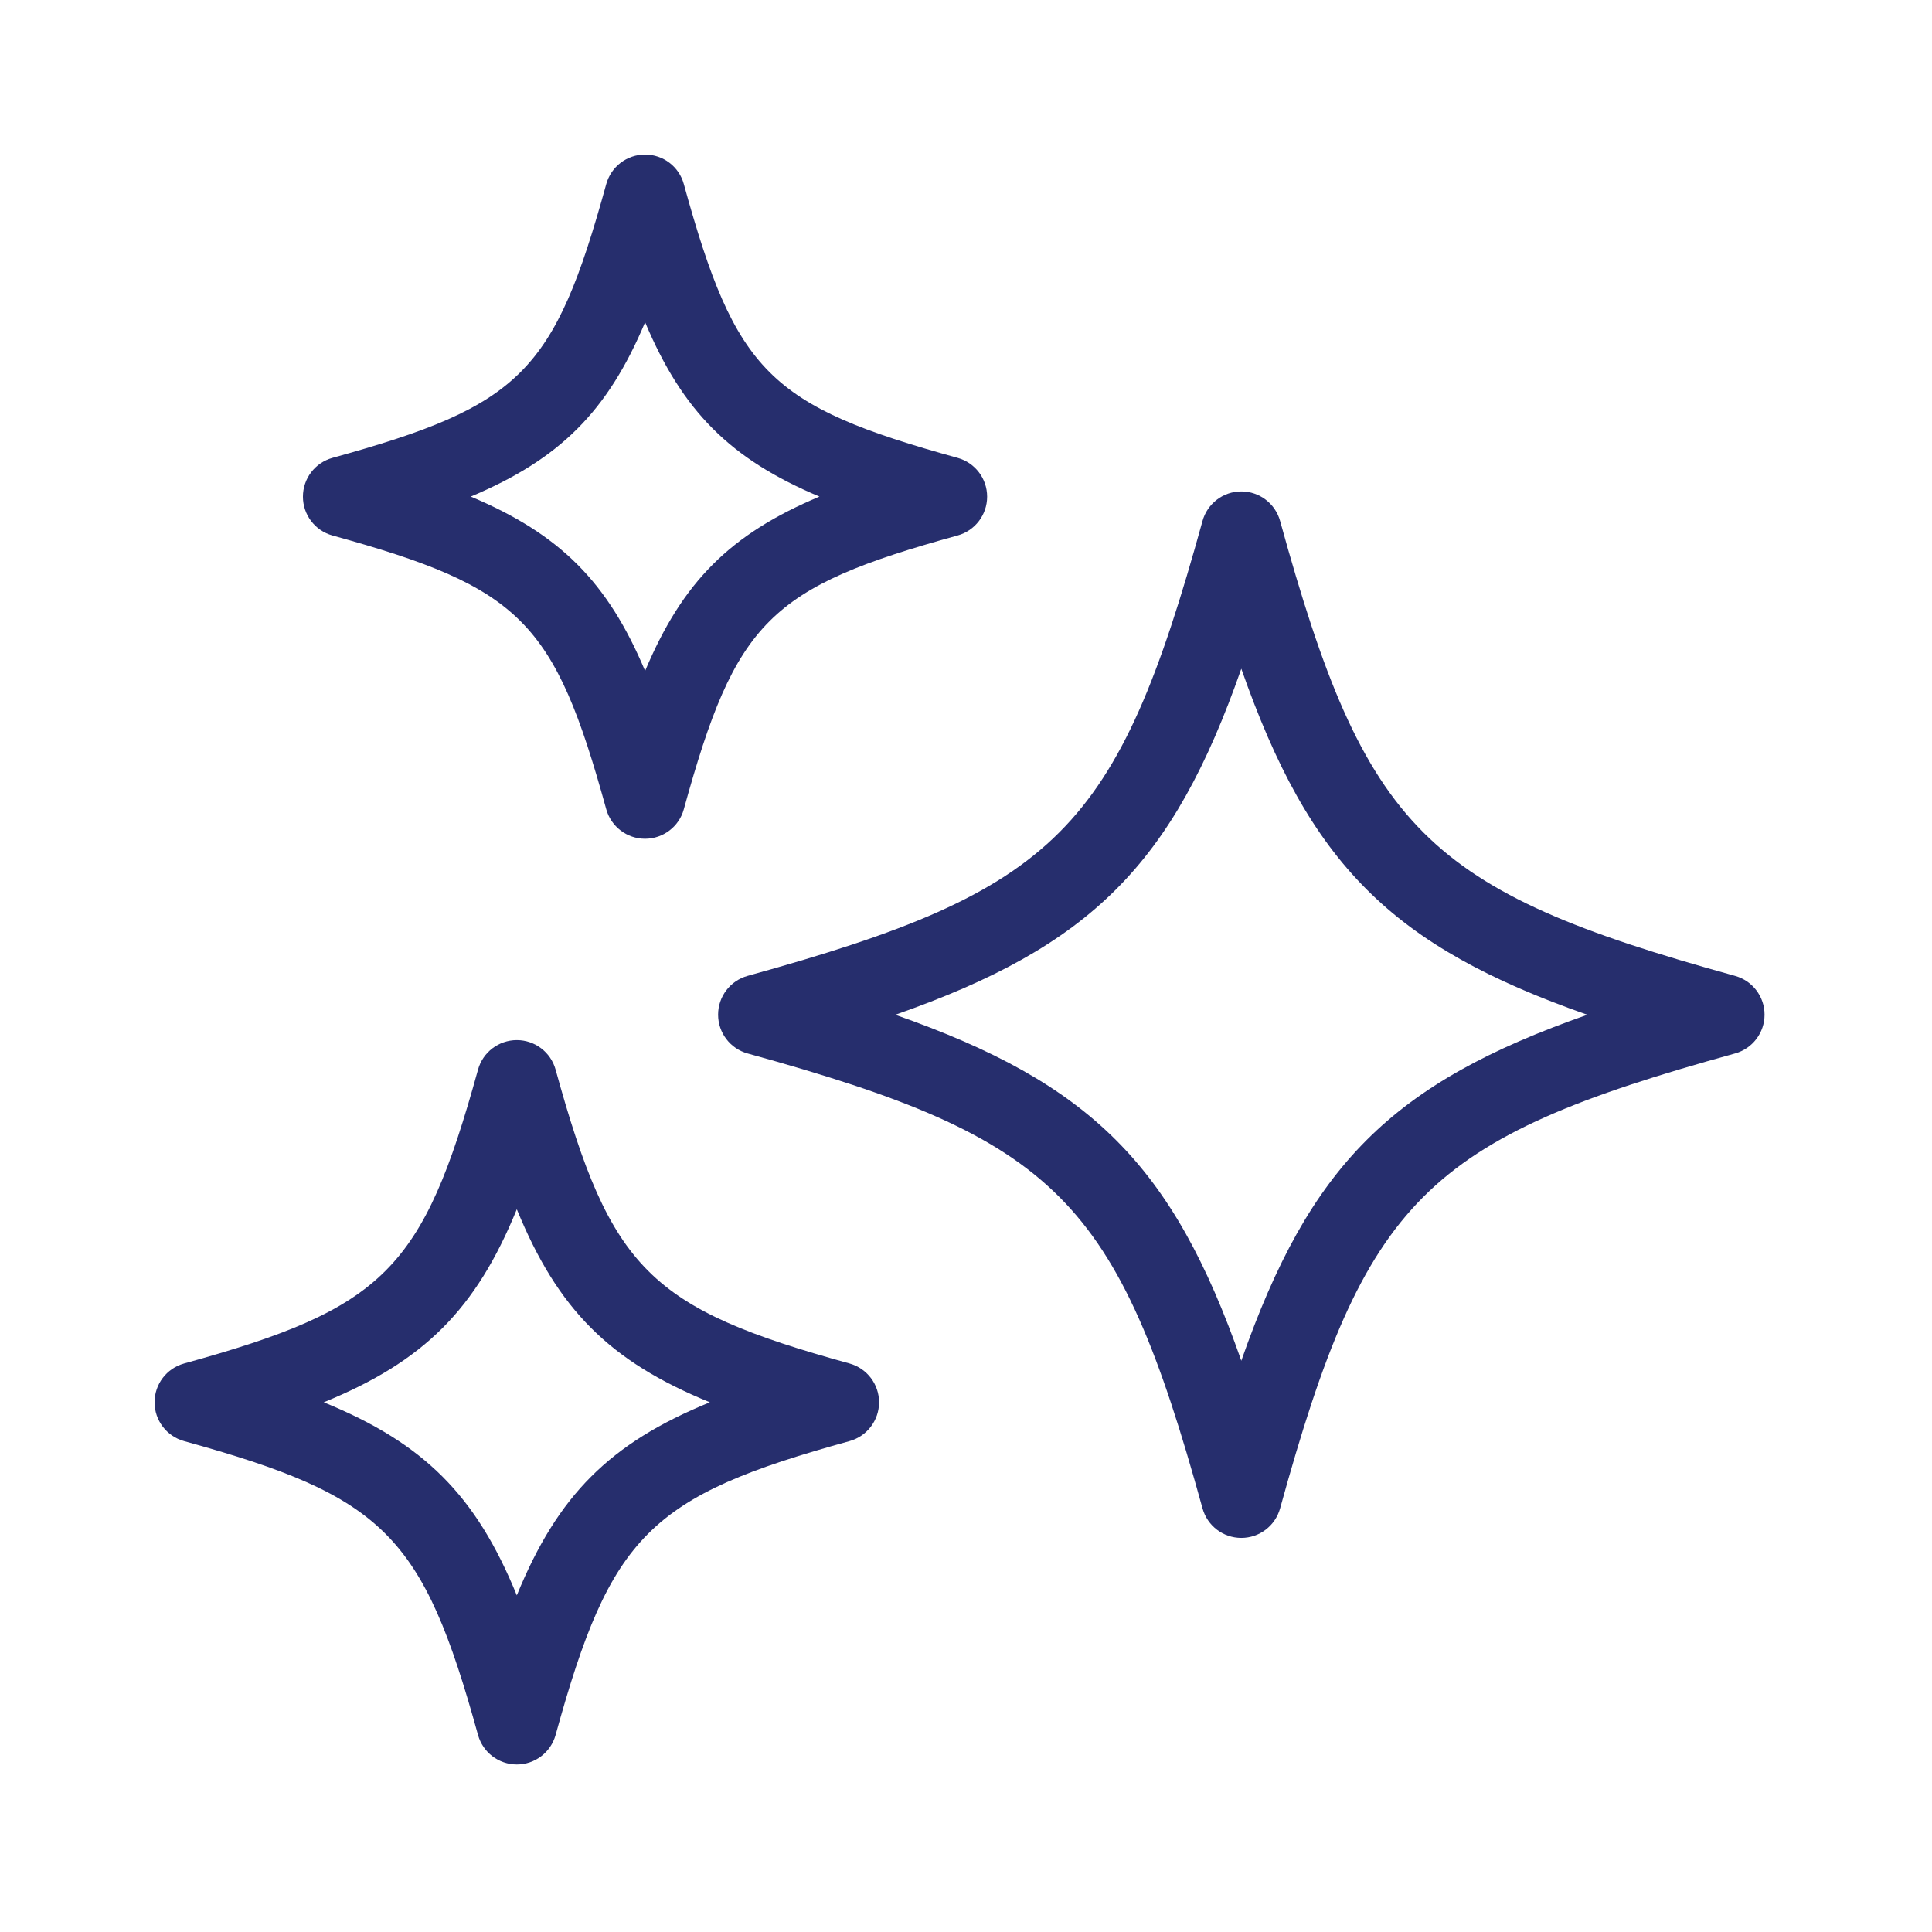 <svg width="64" height="64" viewBox="0 0 64 64" fill="none" xmlns="http://www.w3.org/2000/svg">
<path d="M23.788 33.612C23.788 34.212 24.188 34.737 24.765 34.897C35.03 37.73 37 39.702 39.835 49.967C39.995 50.545 40.52 50.945 41.12 50.945C41.72 50.945 42.245 50.545 42.405 49.967C45.24 39.702 47.21 37.732 57.475 34.897C58.053 34.737 58.453 34.212 58.453 33.612C58.453 33.012 58.053 32.487 57.475 32.327C47.21 29.492 45.238 27.52 42.405 17.257C42.245 16.68 41.72 16.279 41.12 16.279C40.52 16.279 39.995 16.68 39.835 17.257C37.003 27.519 35.03 29.492 24.765 32.327C24.188 32.487 23.788 33.012 23.788 33.612ZM41.12 22.152C43.39 28.635 46.097 31.342 52.582 33.615C46.1 35.885 43.39 38.592 41.12 45.077C38.85 38.594 36.142 35.887 29.658 33.615C36.14 31.345 38.85 28.637 41.12 22.152Z" fill="#262E6D"/>
<path d="M11.012 17.738C17.258 19.463 18.36 20.565 20.083 26.808C20.243 27.385 20.77 27.785 21.368 27.785C21.965 27.785 22.495 27.385 22.652 26.808C24.375 20.565 25.478 19.462 31.723 17.738C32.3 17.578 32.7 17.053 32.7 16.453C32.7 15.853 32.3 15.328 31.723 15.168C25.478 13.443 24.375 12.34 22.652 6.098C22.495 5.52 21.968 5.12 21.368 5.12C20.768 5.12 20.243 5.52 20.083 6.098C18.358 12.343 17.255 13.443 11.012 15.168C10.435 15.328 10.035 15.853 10.035 16.453C10.035 17.053 10.435 17.578 11.012 17.738ZM21.37 10.675C22.613 13.628 24.193 15.208 27.145 16.45C24.19 17.693 22.61 19.273 21.37 22.225C20.128 19.273 18.548 17.693 15.595 16.45C18.548 15.208 20.128 13.628 21.37 10.675Z" fill="#262E6D"/>
<path d="M6.097 47.738C12.73 49.57 14.005 50.843 15.835 57.473C15.995 58.05 16.52 58.45 17.12 58.45C17.72 58.45 18.245 58.05 18.405 57.473C20.235 50.84 21.51 49.567 28.143 47.738C28.72 47.578 29.12 47.053 29.12 46.453C29.12 45.853 28.718 45.328 28.143 45.168C21.51 43.338 20.235 42.063 18.405 35.433C18.245 34.855 17.72 34.455 17.12 34.455C16.52 34.455 15.995 34.855 15.835 35.433C14.005 42.062 12.73 43.338 6.097 45.168C5.52 45.328 5.12 45.853 5.12 46.453C5.12 47.053 5.52 47.578 6.097 47.738ZM17.12 40.058C18.475 43.375 20.195 45.098 23.515 46.453C20.198 47.808 18.478 49.528 17.12 52.848C15.765 49.53 14.043 47.81 10.725 46.453C14.043 45.098 15.765 43.378 17.12 40.058Z" fill="#262E6D"/>
</svg>
